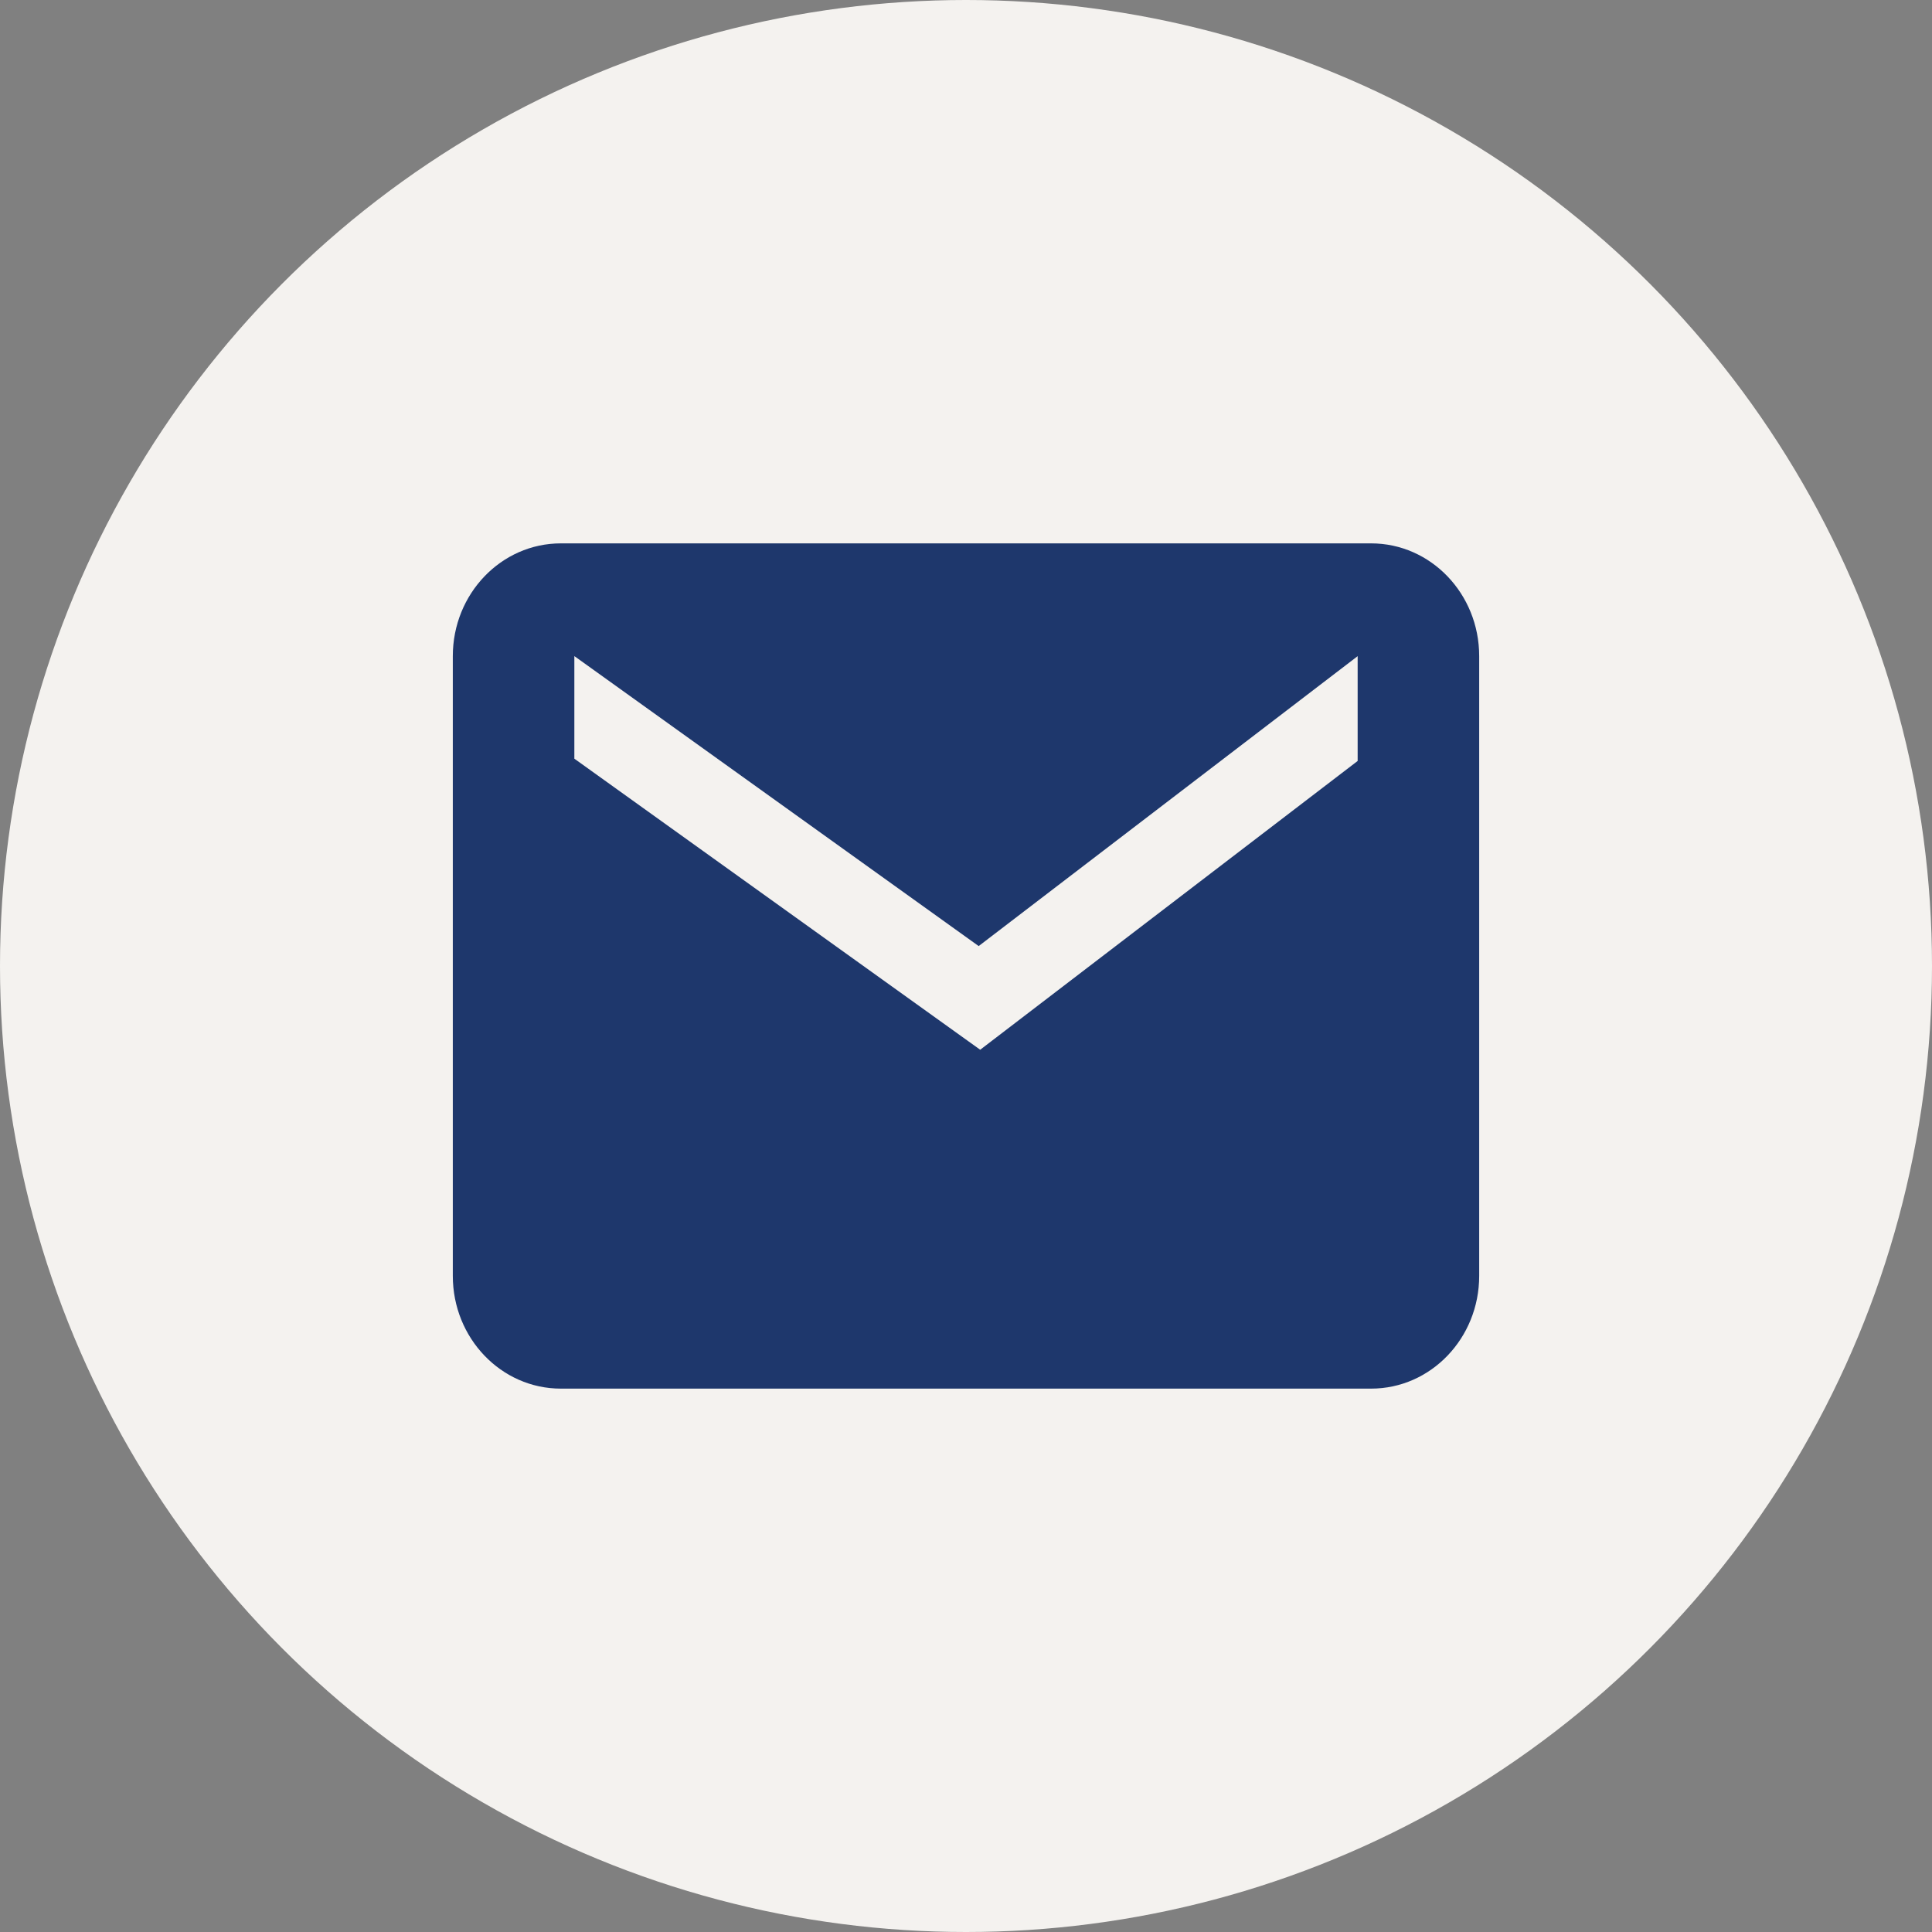 <svg width="32" height="32" viewBox="0 0 32 32" fill="none" xmlns="http://www.w3.org/2000/svg">
<rect x="0" y="0" width="32" height="32" fill="#808080" stroke="none"/>
<g id="Image">
<circle id="Ellipse 4" cx="16" cy="16" r="16" fill="#F4F2EF"/>
<path id="Subtract" fill-rule="evenodd" clip-rule="evenodd" d="M9.289 9C8.301 9 7.5 9.836 7.5 10.867V21.133C7.5 22.164 8.301 23 9.289 23H22.71C23.699 23 24.5 22.164 24.5 21.133V10.867C24.5 9.836 23.699 9 22.71 9H9.289ZM16.235 17.387L9.513 12.566V10.867L16.21 15.67L22.487 10.868V12.604L16.235 17.387Z" fill="#1E376C"/>
</g>
</svg>
